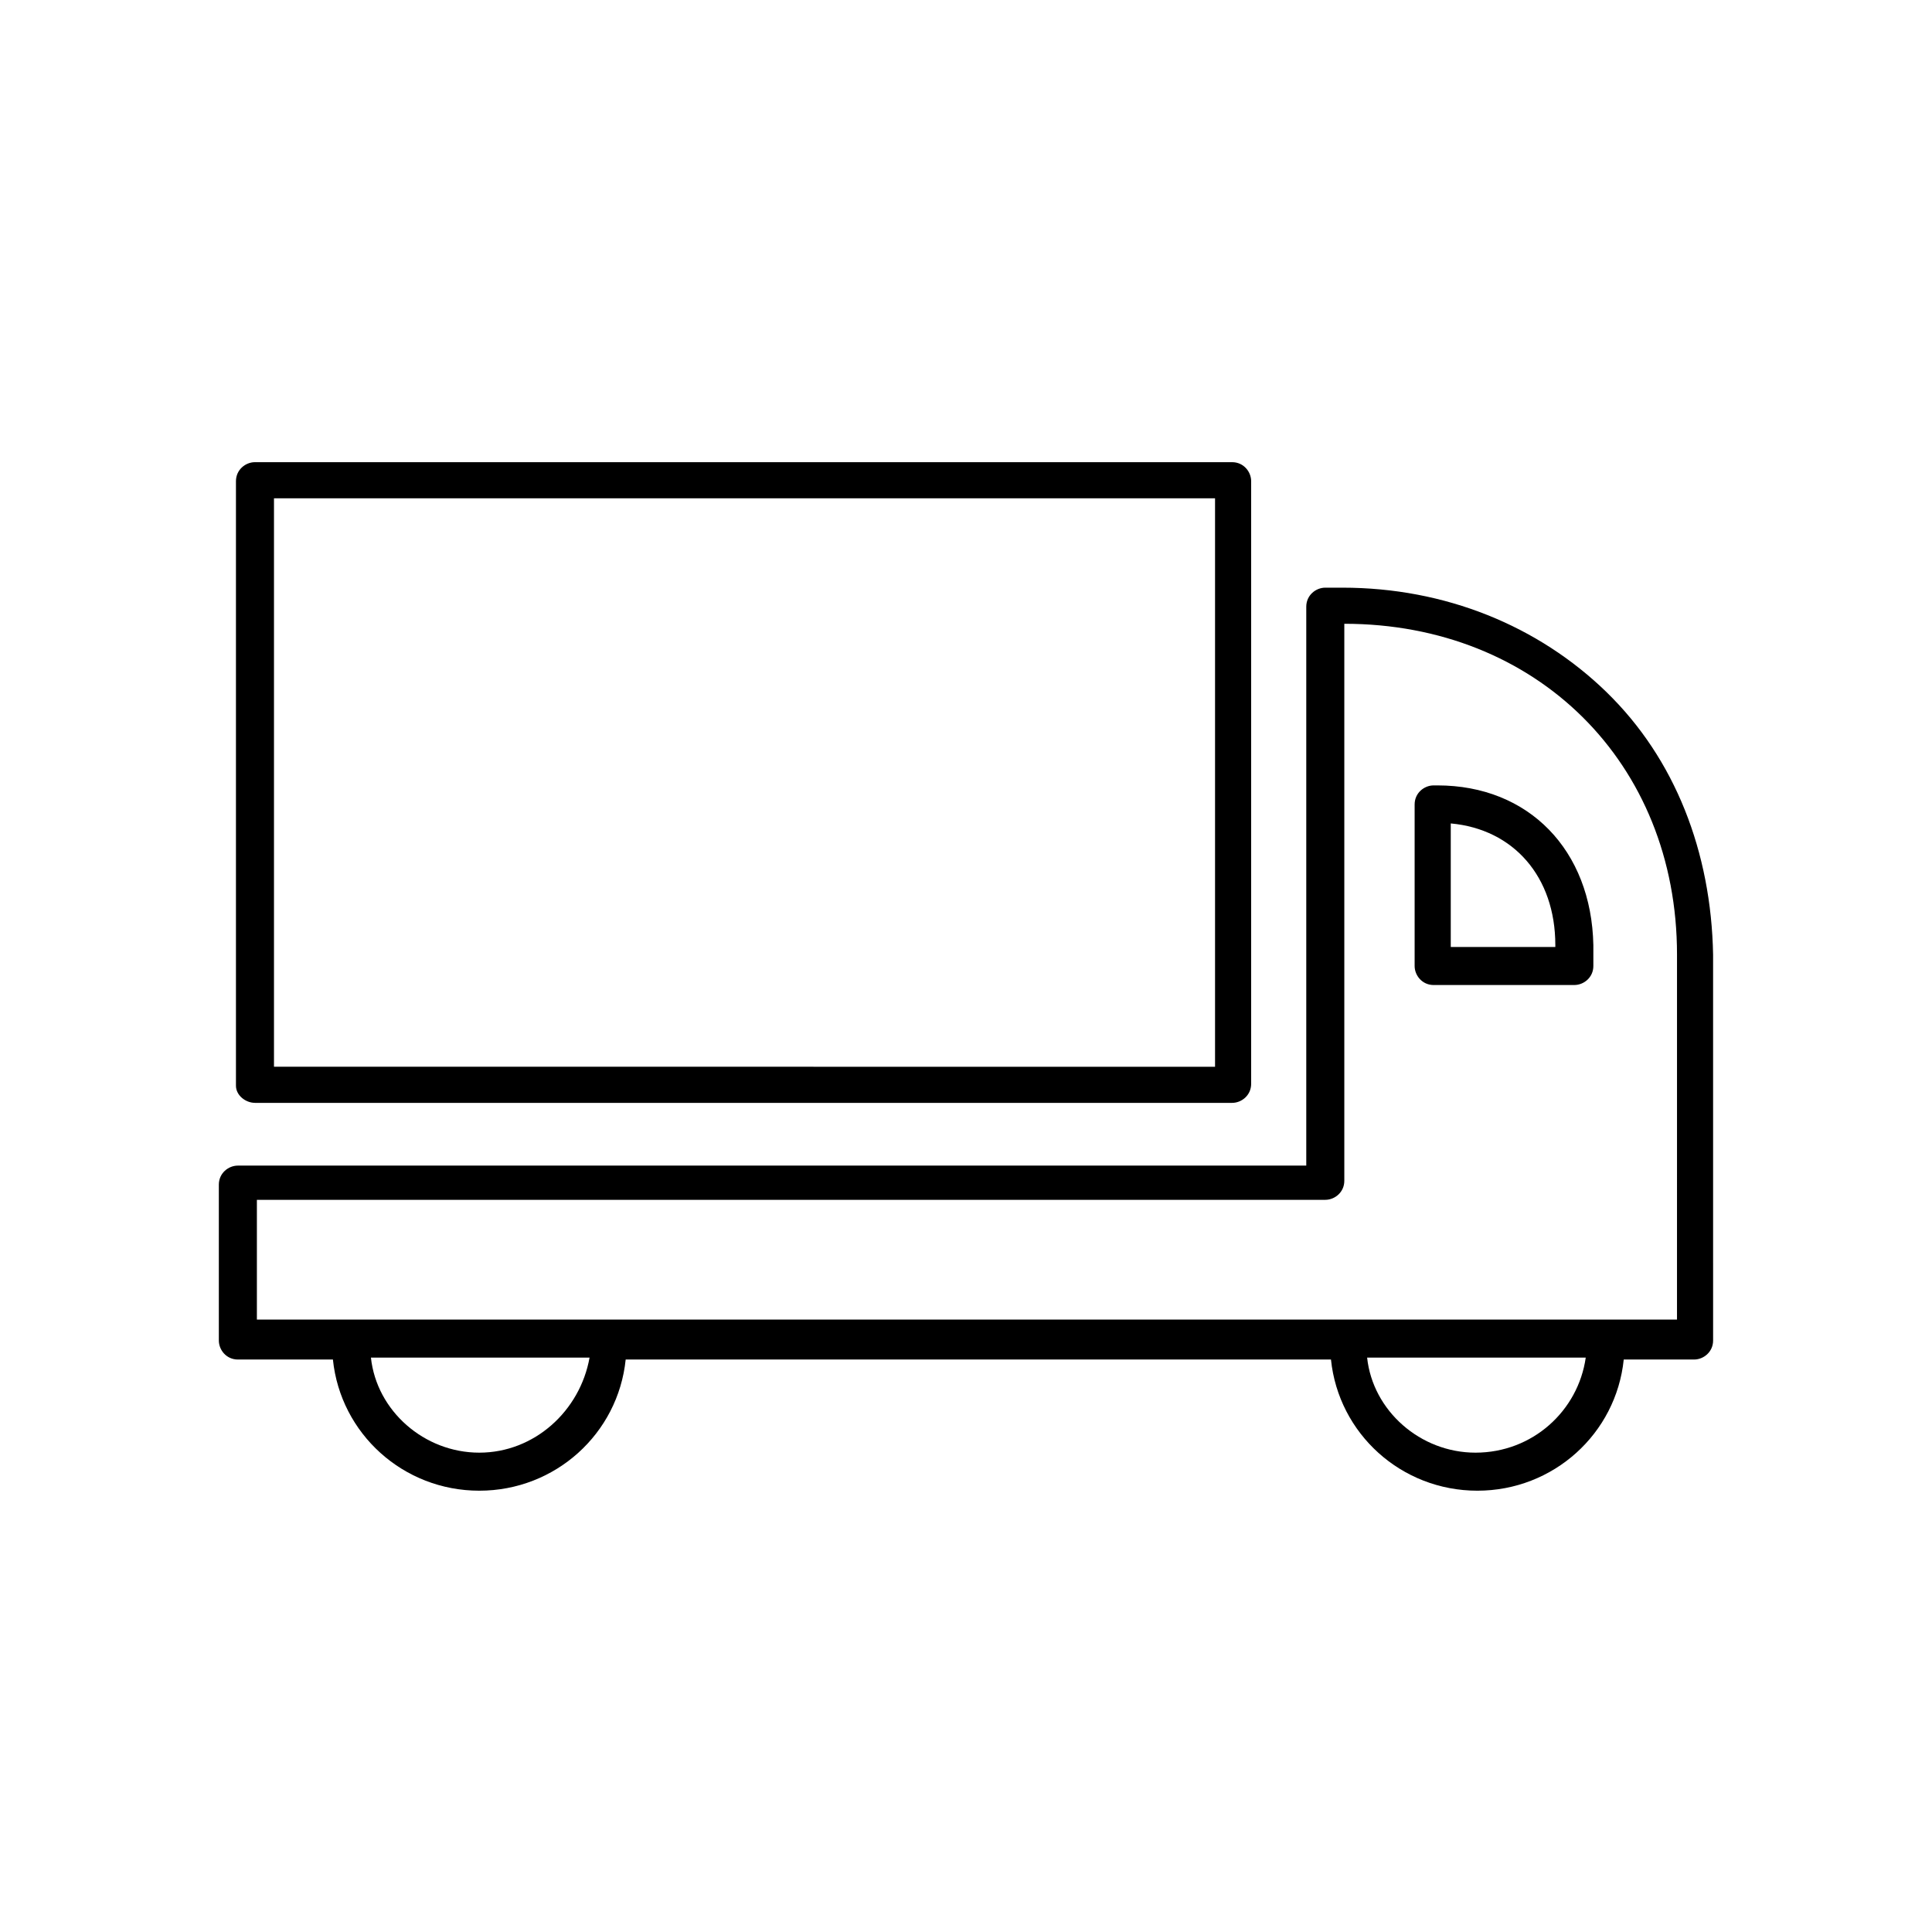 <?xml version="1.0" encoding="UTF-8"?>
<!-- Uploaded to: ICON Repo, www.svgrepo.com, Generator: ICON Repo Mixer Tools -->
<svg fill="#000000" width="800px" height="800px" version="1.1" viewBox="144 144 512 512" xmlns="http://www.w3.org/2000/svg">
 <g>
  <path d="m211.57 436.27h258.96c2.519 0 5.039-2.016 5.039-5.039v-159.71c0-2.519-2.016-5.039-5.039-5.039h-258.96c-2.519 0-5.039 2.016-5.039 5.039v160.21c0 2.519 2.519 4.535 5.039 4.535zm5.039-160.21h249.39v150.64l-249.39-0.004z"/>
  <path d="m569.78 327.45c-18.137-17.633-42.824-27.711-70.031-27.711h-4.535c-2.519 0-5.039 2.016-5.039 5.039v148.12h-283.14c-2.519 0-5.039 2.016-5.039 5.039v41.312c0 2.519 2.016 5.039 5.039 5.039h25.191c2.016 19.648 18.641 34.762 38.793 34.762 20.152 0 36.777-15.113 38.793-34.762h186.91c2.016 19.648 18.641 34.762 38.793 34.762 20.152 0 36.777-15.113 38.793-34.762h18.645c2.519 0 5.039-2.016 5.039-5.039l-0.004-102.27c-0.504-27.207-10.078-51.895-28.215-69.527zm-298.76 201.52c-14.609 0-27.207-11.082-28.719-25.191h57.938c-2.516 14.109-14.609 25.191-29.219 25.191zm264 0c-14.609 0-27.207-11.082-28.719-25.191h57.938c-2.012 14.109-14.105 25.191-29.219 25.191zm52.898-35.266h-375.84v-31.738h283.14c2.519 0 5.039-2.016 5.039-5.039v-147.62c50.883 0 88.168 36.777 88.168 87.664l-0.004 96.73z"/>
  <path d="m524.94 352.14h-1.008c-2.519 0-5.039 2.016-5.039 5.039v42.824c0 2.519 2.016 5.039 5.039 5.039l37.285-0.004c2.519 0 5.039-2.016 5.039-5.039v-5.543c-0.508-25.188-17.133-42.316-41.316-42.316zm31.238 42.824h-27.711v-32.746c16.625 1.512 27.711 14.105 27.711 32.242z"/>
 </g>
</svg>